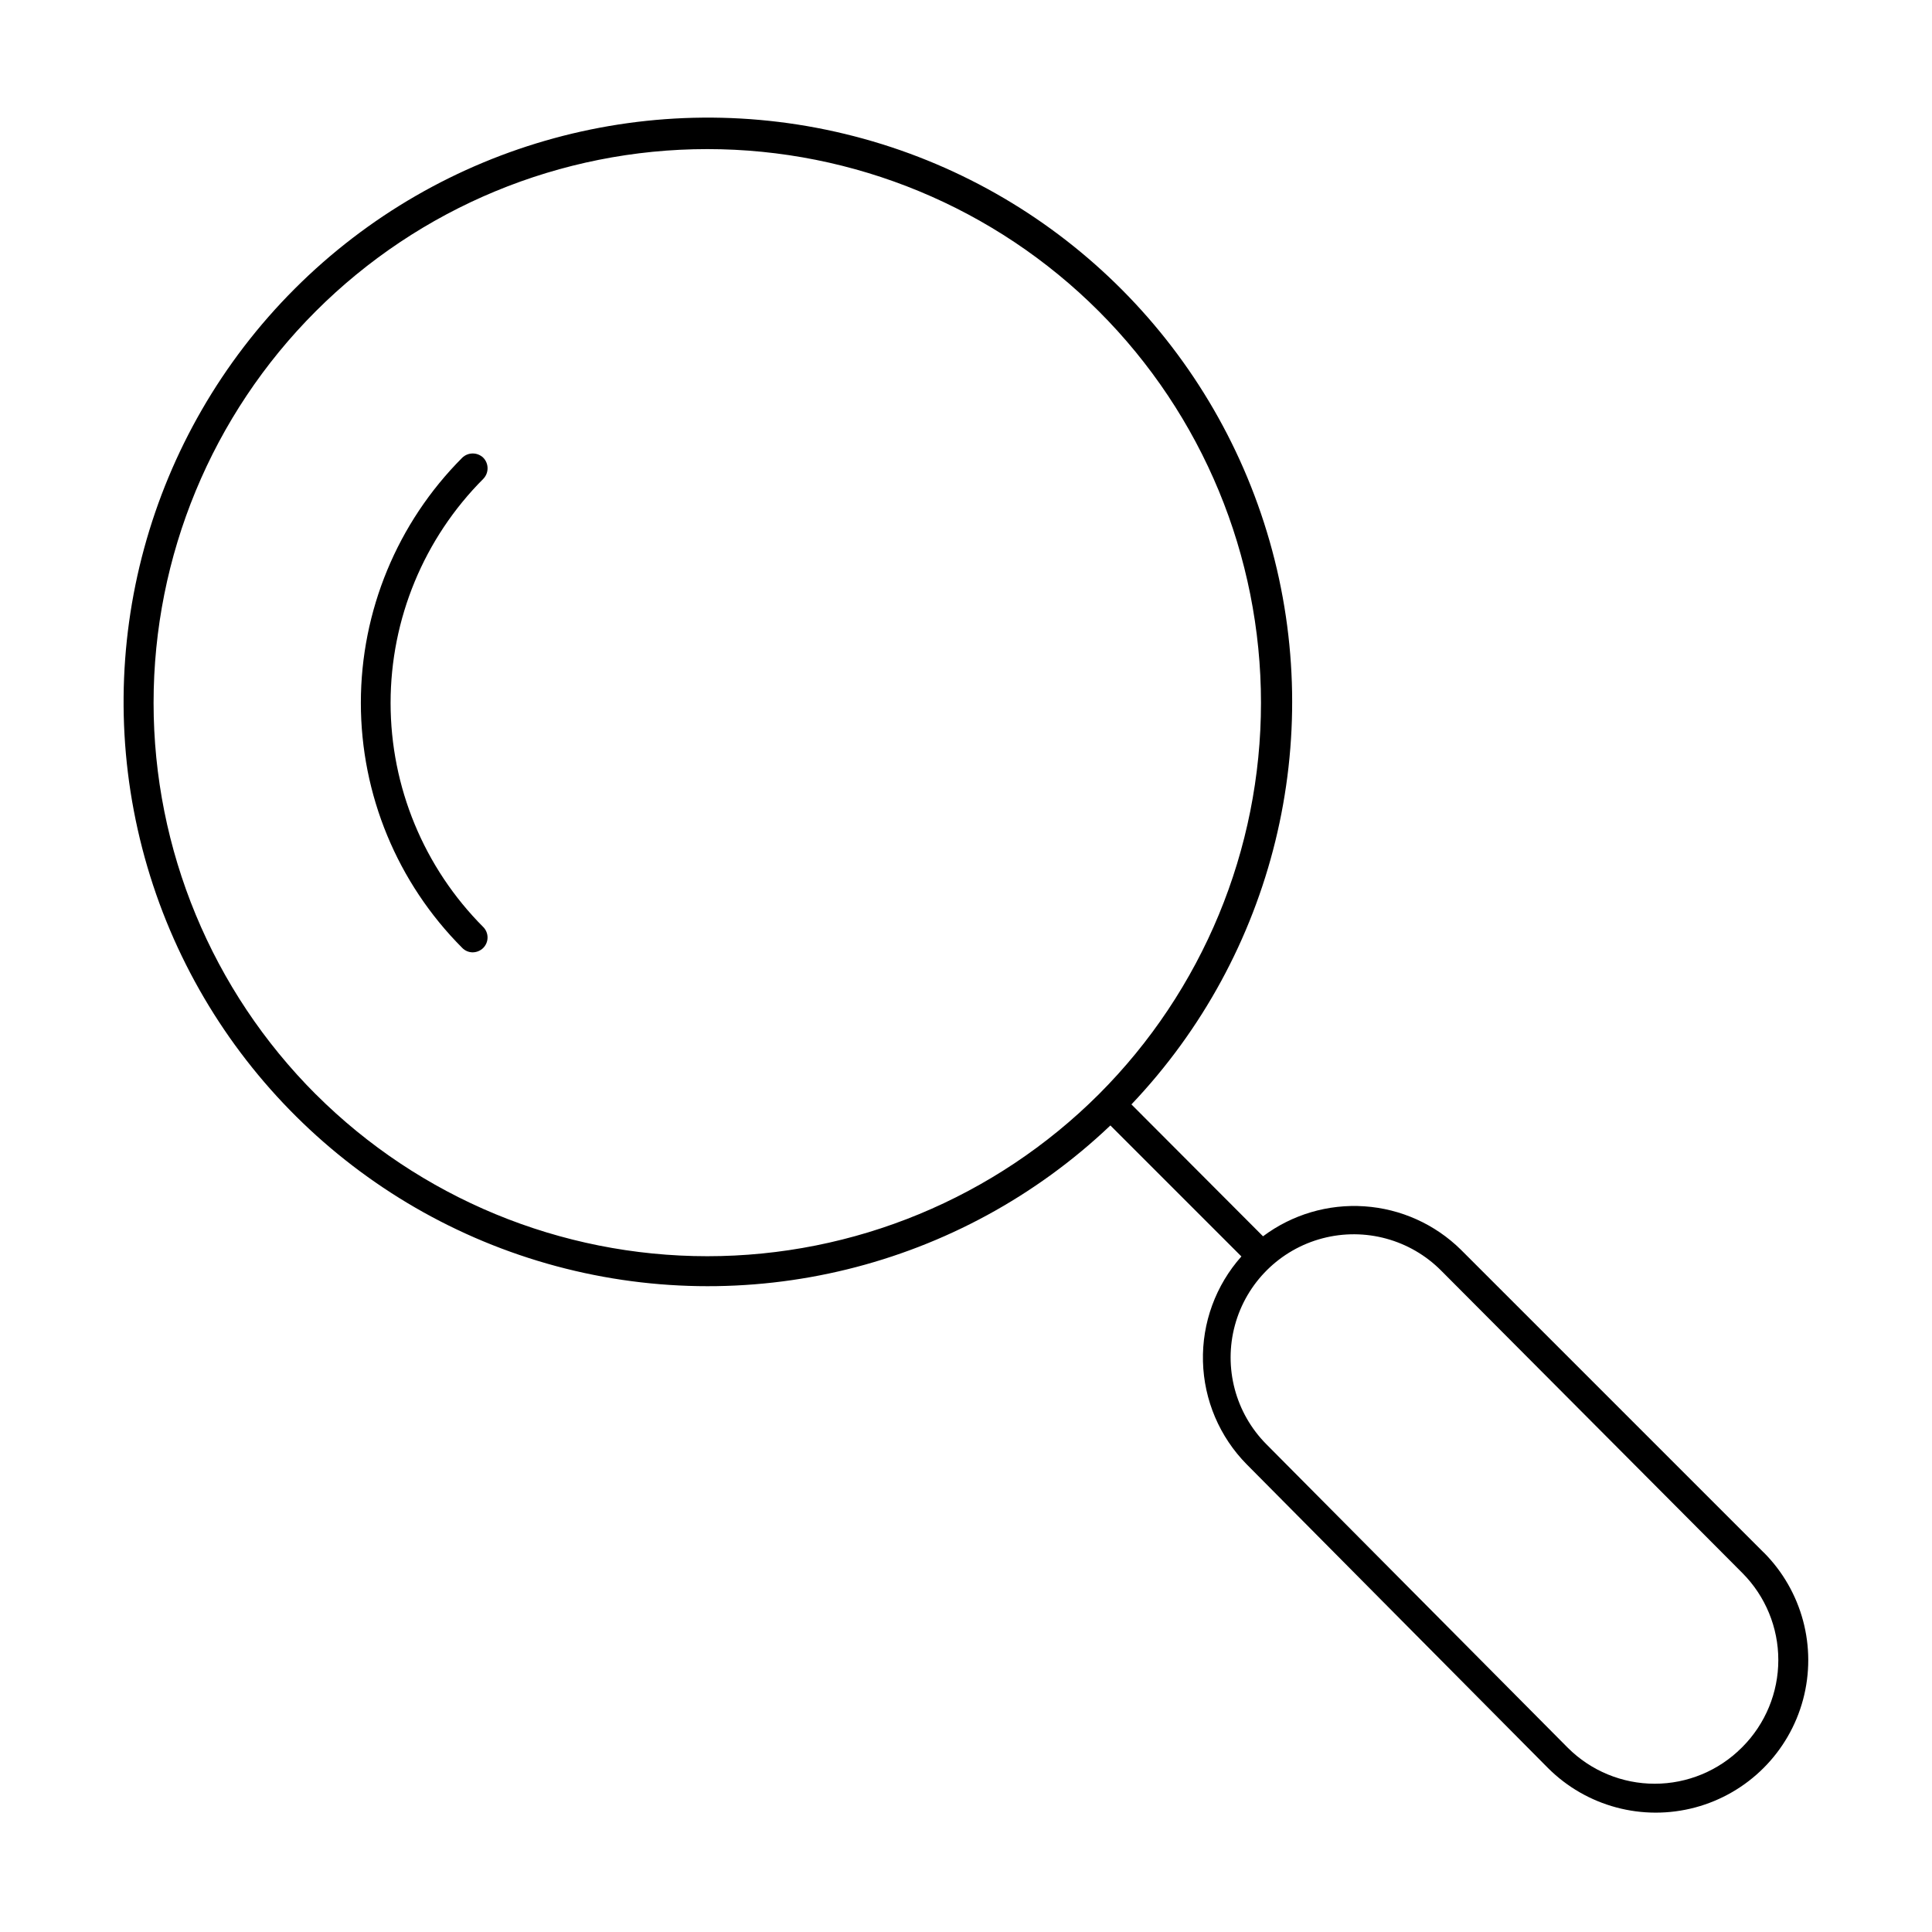 <?xml version="1.0" encoding="UTF-8"?>
<!-- Uploaded to: ICON Repo, www.iconrepo.com, Generator: ICON Repo Mixer Tools -->
<svg fill="#000000" width="800px" height="800px" version="1.1" viewBox="144 144 512 512" xmlns="http://www.w3.org/2000/svg">
 <g>
  <path d="m272.08 265.31c-1.559-1.512-4.031-1.512-5.59 0-17.199 17.238-26.859 40.594-26.859 64.945 0 24.348 9.66 47.707 26.859 64.941 0.723 0.75 1.715 1.176 2.758 1.184 1.062-0.004 2.082-0.43 2.832-1.184 1.5-1.527 1.5-3.981 0-5.508-15.734-15.766-24.57-37.125-24.57-59.395 0-22.273 8.836-43.633 24.57-59.395 1.508-1.559 1.508-4.031 0-5.59z"/>
  <path d="m611.36 555.39-80.219-80.215c-6.867-6.762-15.938-10.84-25.555-11.488-9.621-0.652-19.152 2.168-26.871 7.945l-34.875-34.953v0.004c37.785-39.762 51.711-96.547 36.617-149.28-15.098-52.73-56.961-93.543-110.06-107.29-53.098-13.746-109.51 1.625-148.29 40.41-38.785 38.785-54.156 95.195-40.41 148.29 13.742 53.098 54.555 94.965 107.29 110.06 52.73 15.094 109.52 1.168 149.28-36.617l34.715 34.715v0.004c-6.809 7.644-10.449 17.598-10.184 27.832 0.262 10.234 4.41 19.984 11.602 27.27l79.82 80.453c10.211 10.211 25.09 14.195 39.035 10.461 13.945-3.738 24.84-14.633 28.574-28.578 3.738-13.945-0.25-28.824-10.457-39.035zm-383.68-121.39c-27.52-27.516-42.98-64.84-42.98-103.75 0-38.918 15.457-76.242 42.977-103.76 27.516-27.52 64.84-42.977 103.76-42.977 38.918 0 76.238 15.457 103.76 42.977 27.52 27.52 42.977 64.844 42.977 103.76 0 38.914-15.461 76.238-42.98 103.75-27.539 27.48-64.852 42.91-103.75 42.91s-76.215-15.43-103.75-42.91zm377.86 173.18v0.004c-6.109 6.098-14.391 9.523-23.023 9.523-8.633 0-16.914-3.426-23.027-9.523l-79.898-80.453c-8.215-8.281-11.383-20.316-8.316-31.57 3.066-11.254 11.902-20.016 23.184-22.988 11.277-2.969 23.285 0.305 31.496 8.586l79.824 80.137c6.082 6.121 9.492 14.398 9.492 23.027 0 8.625-3.41 16.902-9.492 23.023z"/>
 </g>
</svg>